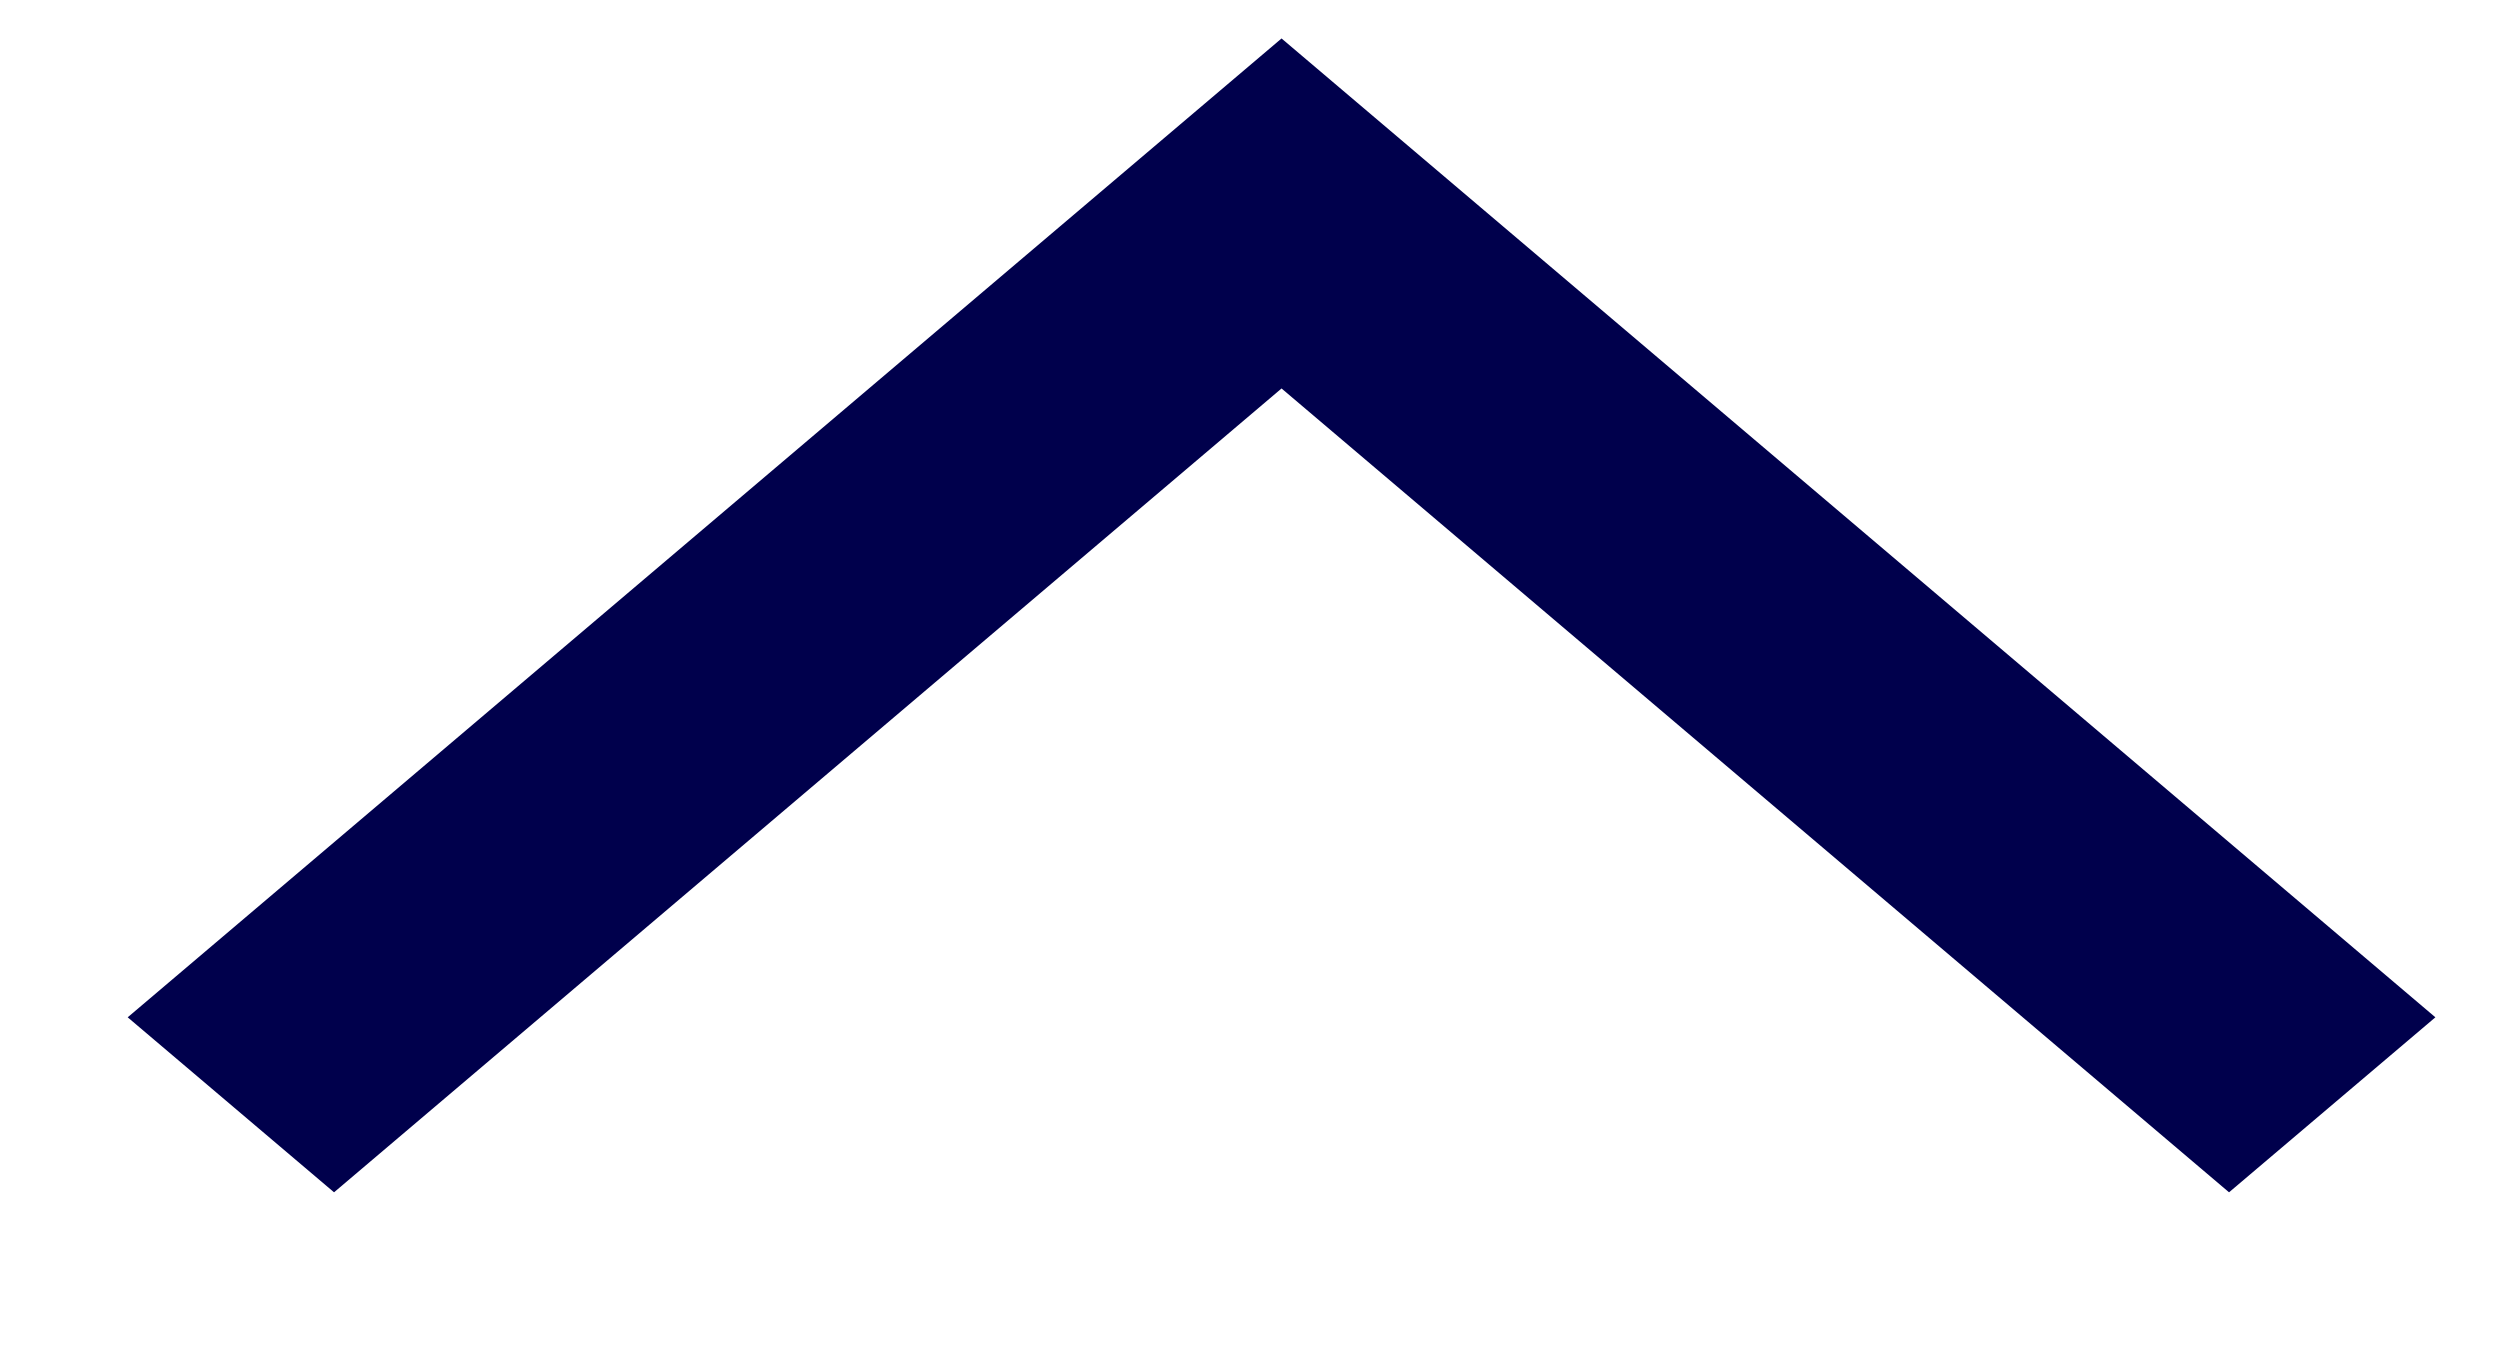 <svg width="13" height="7" viewBox="0 0 13 7" fill="none" xmlns="http://www.w3.org/2000/svg" style="transform: scaleY(-1);">
<path d="M1.737 6.2L0.664 5.29L6.664 0.2L12.664 5.29L11.591 6.2L6.664 2.02L1.737 6.2Z" fill="#00004c"/>
</svg>